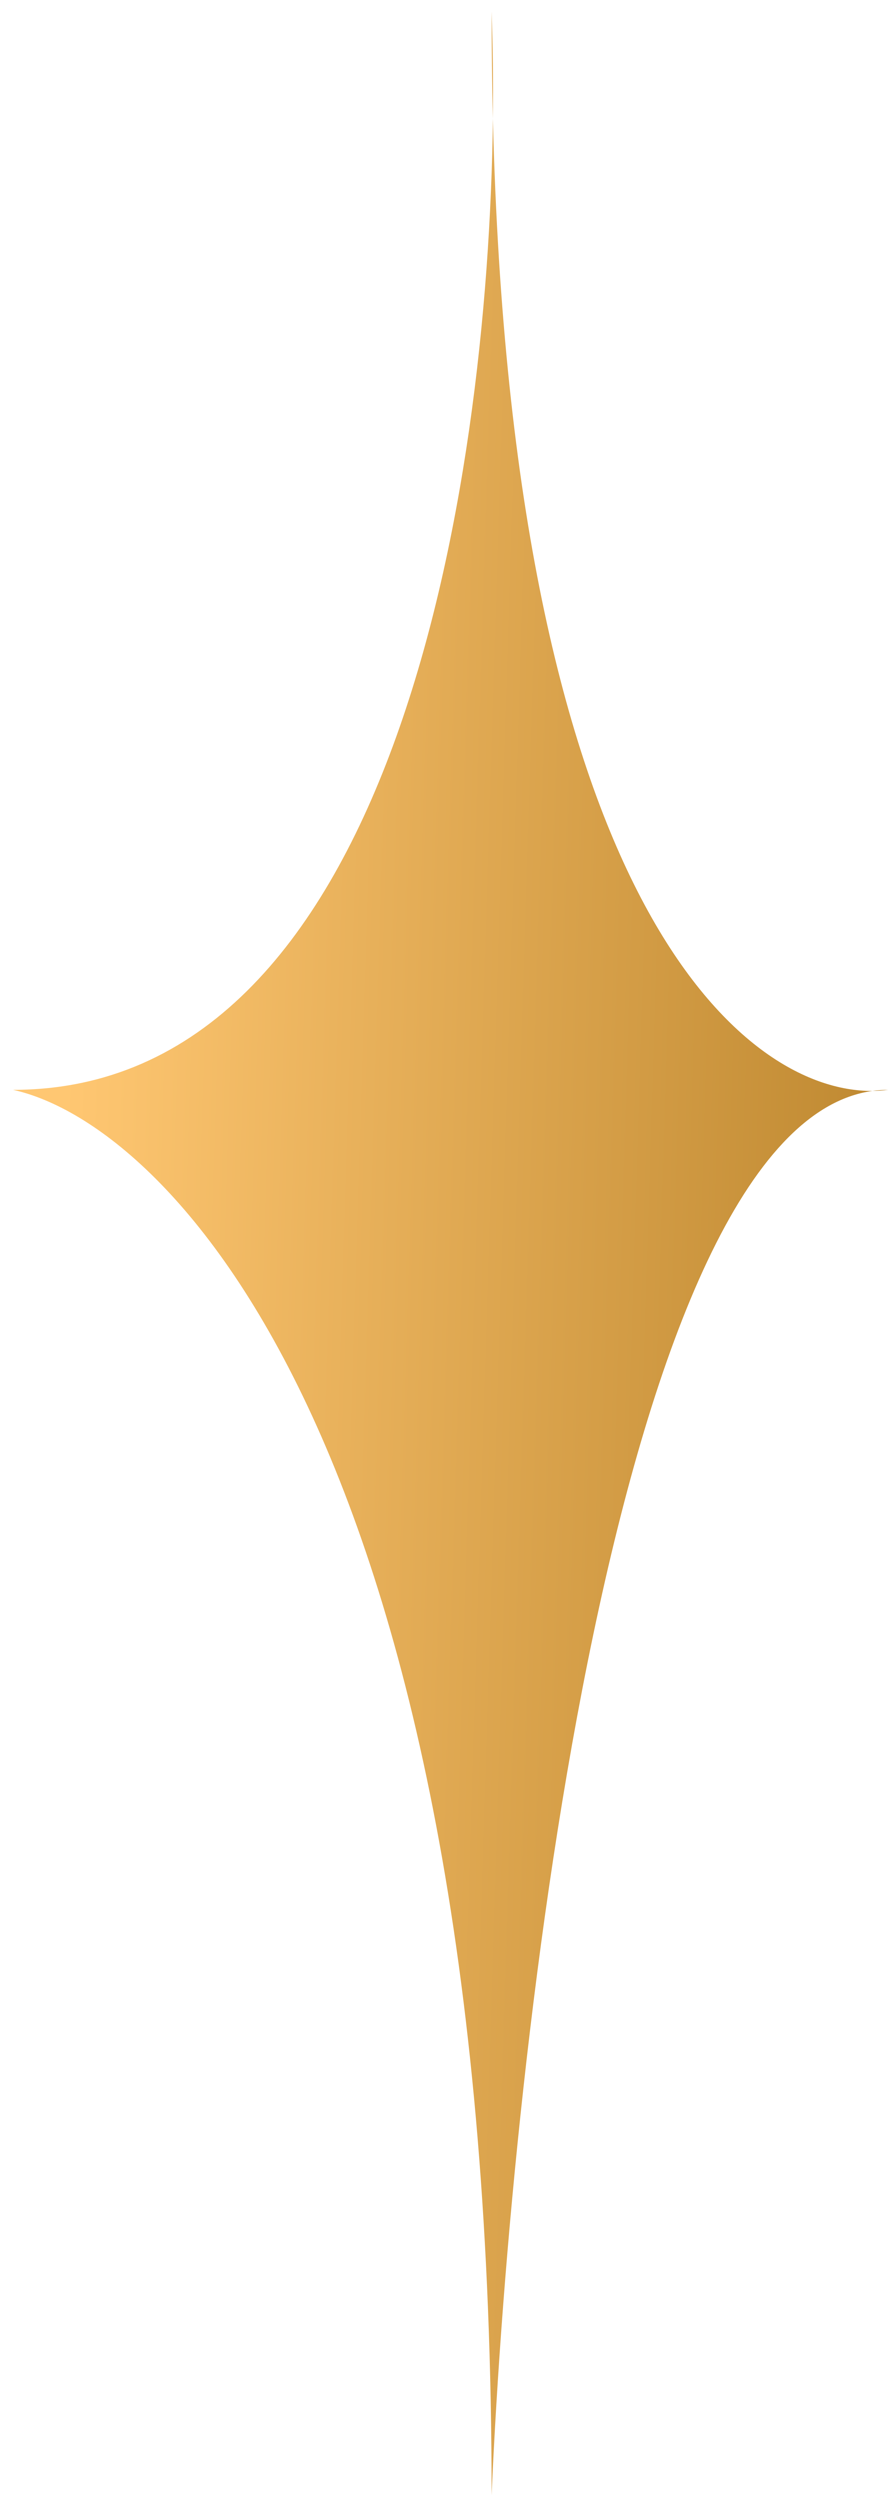 <?xml version="1.0" encoding="UTF-8"?> <svg xmlns="http://www.w3.org/2000/svg" width="65" height="183" viewBox="0 0 65 183" fill="none"><path d="M35.984 0.84C36.076 3.255 36.112 5.89 36.079 8.686C37.488 65.838 54.308 79.92 63.859 79.851C64.237 79.798 64.62 79.771 65.007 79.771C64.638 79.821 64.255 79.848 63.859 79.851C45.082 82.465 37.456 149.027 35.984 182.64C35.984 106.556 12.633 82.359 0.957 79.771C28.589 79.771 35.748 36.364 36.079 8.686C36.017 6.156 35.984 3.542 35.984 0.84Z" fill="url(#paint0_linear_33_3)"></path><defs><linearGradient id="paint0_linear_33_3" x1="7.165" y1="0.84" x2="70.966" y2="2.837" gradientUnits="userSpaceOnUse"><stop stop-color="#FFC772"></stop><stop offset="1" stop-color="#BB852D"></stop></linearGradient></defs></svg> 